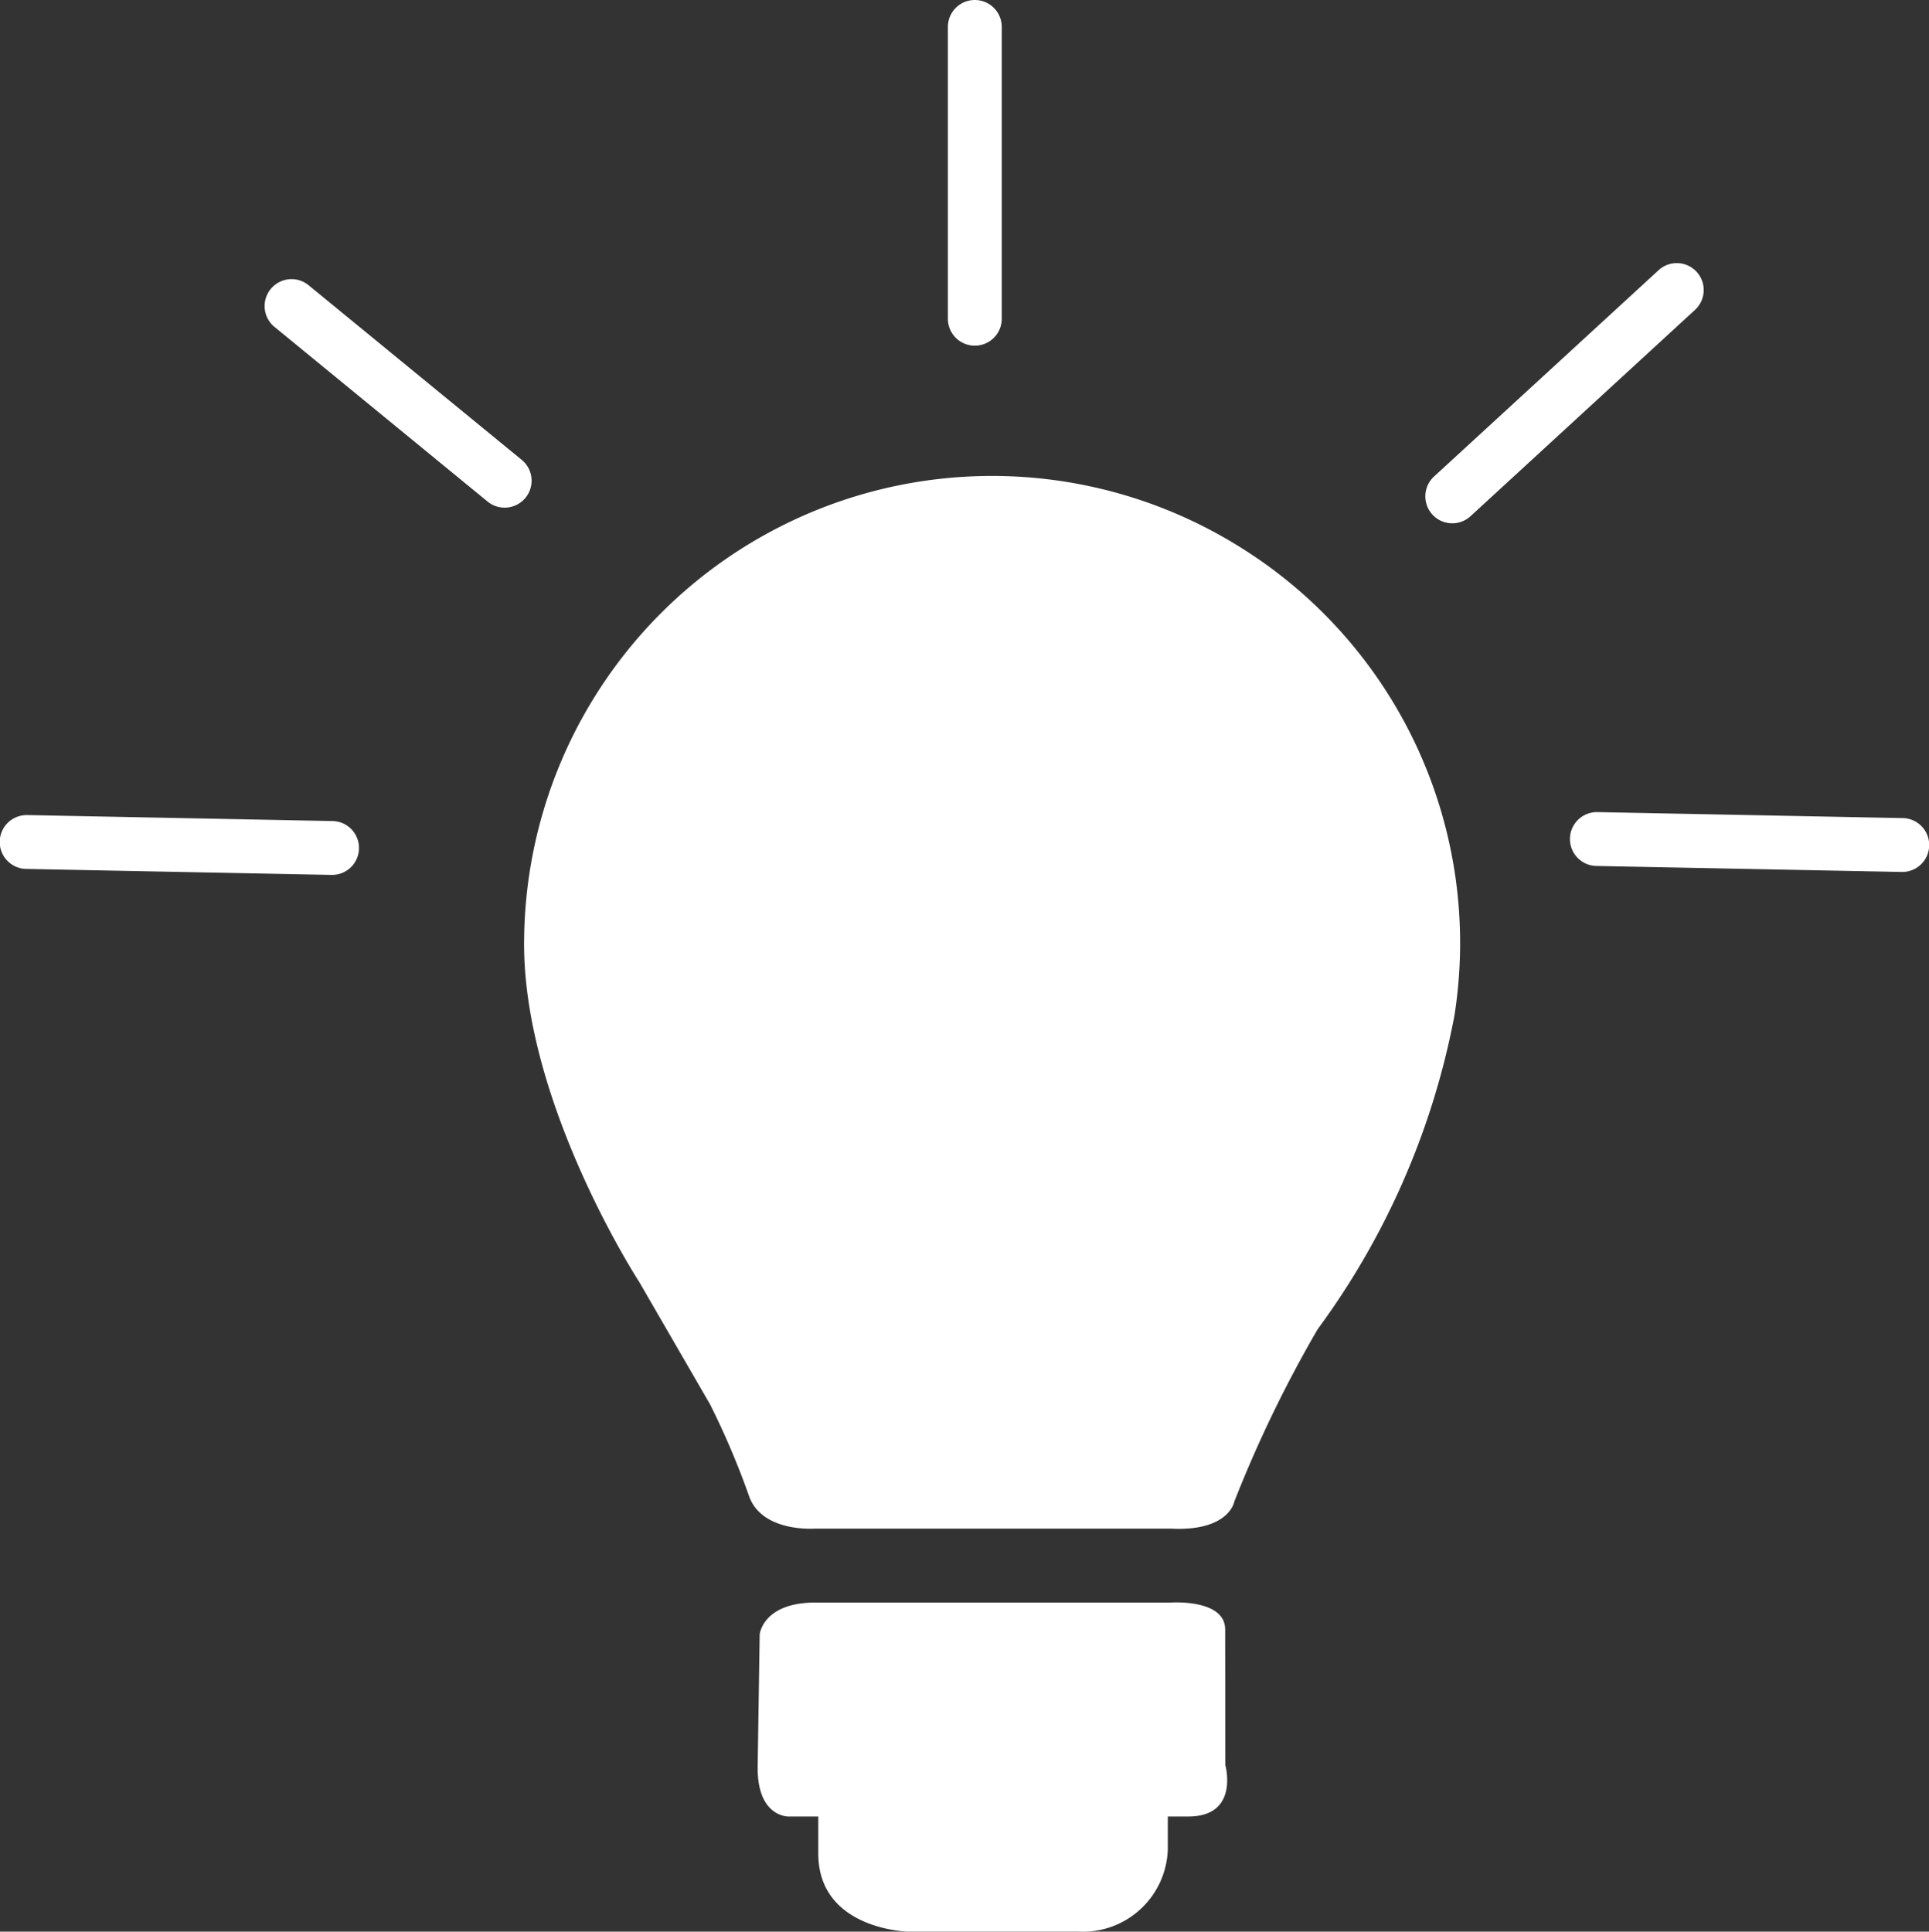 <svg xmlns="http://www.w3.org/2000/svg" width="35.813" height="35.864" viewBox="0 0 35.813 35.864">
  <rect x="0" y="0" width="35.813" height="35.864" fill="#333333" stroke="none"/>
  <g id="Group_72" data-name="Group 72" transform="translate(-27.448 -27.422)">
    <path id="Path_116" data-name="Path 116" d="M37.134,35.96l-3.965-3.249a.5.5,0,0,0-.634.773l3.965,3.25a.5.5,0,0,0,.634-.774Z" fill="#fff"/>
    <path id="Path_117" data-name="Path 117" d="M58.947,32.469a.5.5,0,0,0-.707-.03l-4.168,3.83a.5.5,0,1,0,.677.737l4.168-3.831A.5.5,0,0,0,58.947,32.469Z" fill="#fff"/>
    <path id="Path_118" data-name="Path 118" d="M62.77,42.611,57.111,42.5H57.1a.5.5,0,0,0-.01,1l5.66.111h.01a.5.5,0,0,0,.009-1Z" fill="#fff"/>
    <path id="Path_119" data-name="Path 119" d="M33.618,42.666l-5.66-.111h-.01a.5.5,0,0,0-.01,1l5.66.111h.01a.5.5,0,0,0,.01-1Z" fill="#fff"/>
    <path id="Path_120" data-name="Path 120" d="M45.546,33.84a.5.5,0,0,0,.5-.5V27.922a.5.5,0,1,0-1,0V33.34A.5.5,0,0,0,45.546,33.84Z" fill="#fff"/>
    <path id="Path_121" data-name="Path 121" d="M50.442,37.562a8.687,8.687,0,0,0-13.263,7.271c-.057,3.015,2.138,6.393,2.138,6.393L40.633,53.5a14.874,14.874,0,0,1,.726,1.711c.248.668,1.221.592,1.221.592h6.6c1.088.057,1.183-.5,1.183-.5A23.235,23.235,0,0,1,51.912,52.1a14.308,14.308,0,0,0,2.538-5.82A8.656,8.656,0,0,0,50.442,37.562Z" fill="#fff"/>
    <path id="Path_122" data-name="Path 122" d="M50.194,57.676c0-.573-1.011-.5-1.011-.5h-6.6c-.973,0-1.031.591-1.031.591l-.038,2.481c0,.916.573.9.573.9h.553v.687c0,1.412,1.661,1.45,1.661,1.45h3.167a1.579,1.579,0,0,0,1.661-1.526v-.611h.381c.954,0,.687-.954.687-.954Z" fill="#fff"/>
  </g>
</svg>
